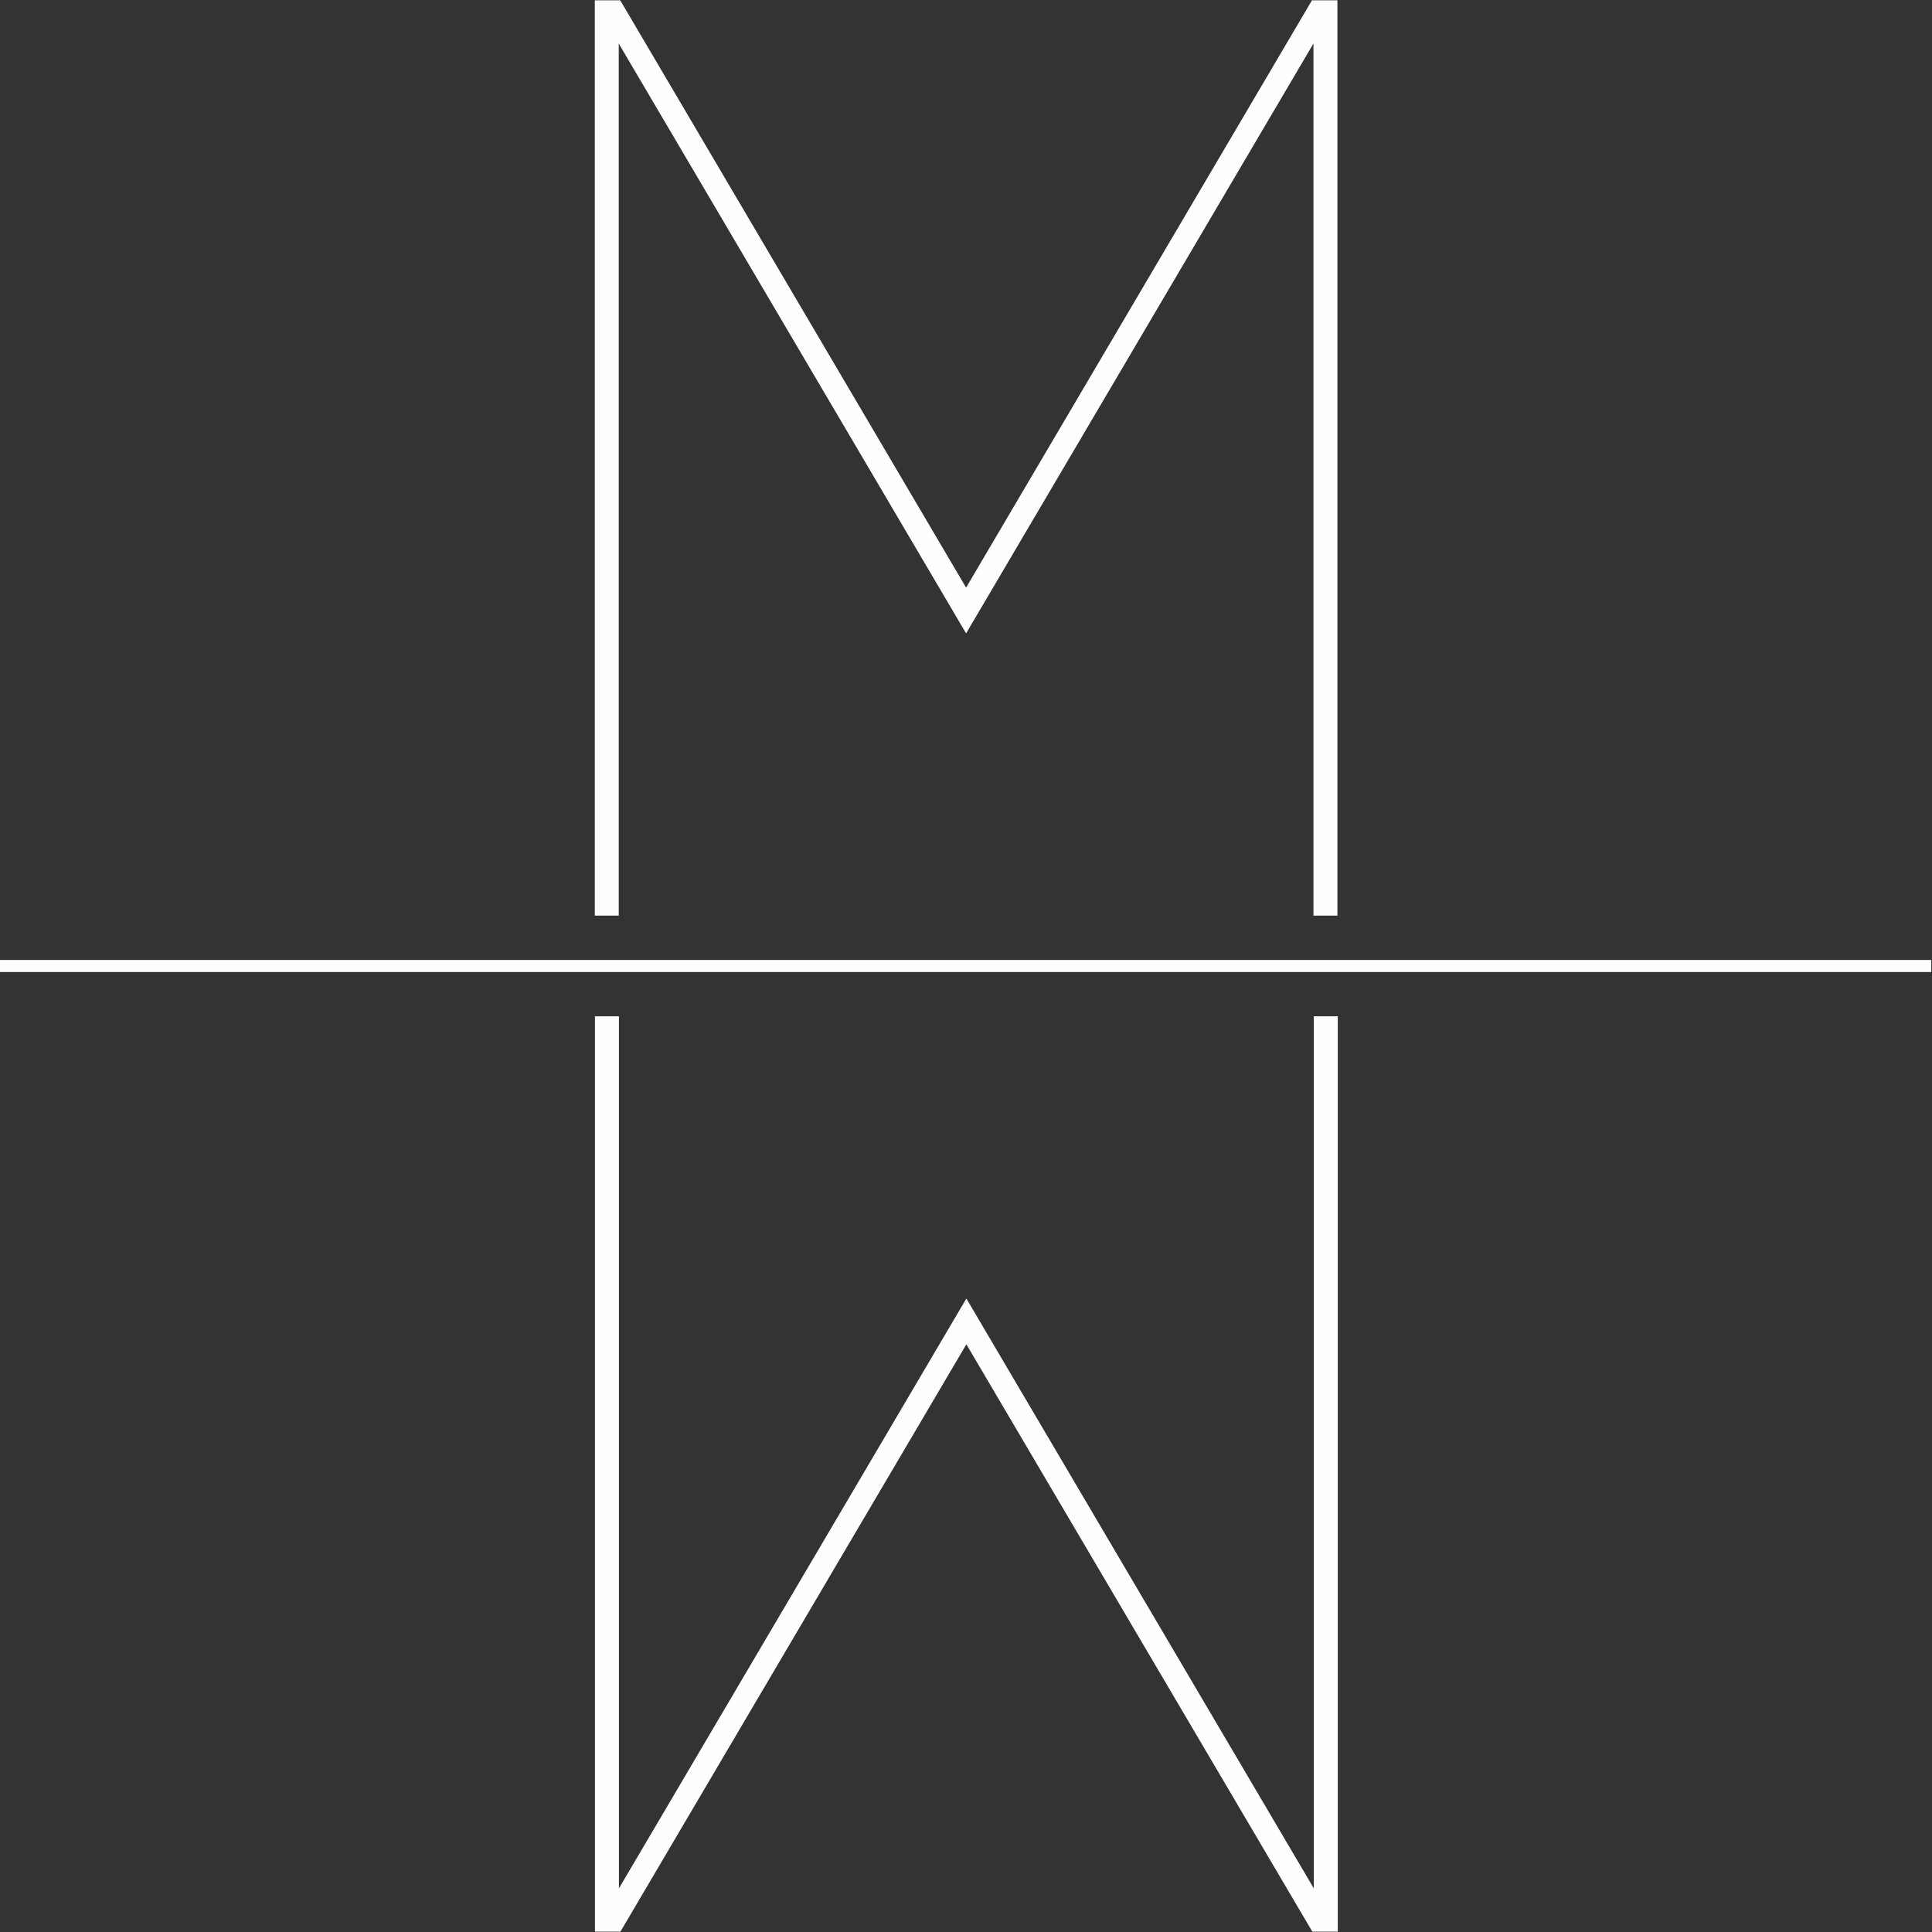 <?xml version="1.0" encoding="UTF-8" standalone="no"?>
<!DOCTYPE svg PUBLIC "-//W3C//DTD SVG 1.1//EN" "http://www.w3.org/Graphics/SVG/1.1/DTD/svg11.dtd">
<svg width="100%" height="100%" viewBox="0 0 650 650" version="1.1" xmlns="http://www.w3.org/2000/svg" xmlns:xlink="http://www.w3.org/1999/xlink" xml:space="preserve" xmlns:serif="http://www.serif.com/" style="fill-rule:evenodd;clip-rule:evenodd;stroke-miterlimit:1;">
    <rect x="0" y="0" width="650" height="650" fill="#333333" stroke="none"/>
    <g transform="matrix(1.007,0,0,0.855,-24.428,-228.975)">
        <g transform="matrix(500.214,0,0,500.214,172.456,628.089)">
            <path d="M0.597,-0L0.581,-0L0.581,-0.686L0.349,-0.222L0.117,-0.686L0.117,-0L0.101,-0L0.101,-0.72L0.118,-0.72L0.349,-0.258L0.58,-0.72L0.597,-0.72L0.597,-0Z" style="fill:rgb(254,254,254);fill-rule:nonzero;"/>
        </g>
    </g>
    <g transform="matrix(2.609,0,0,1,-1006.55,-160.713)">
        <path d="M385.741,485.713L634.841,485.713" style="fill:none;stroke:rgb(254,254,254);stroke-width:4.05px;"/>
    </g>
    <g transform="matrix(0.986,1.82825e-17,-1.82825e-17,-0.837,-20.76,867.635)">
        <g transform="matrix(511.005,0,0,511.005,172.456,628.089)">
            <path d="M0.597,-0L0.581,-0L0.581,-0.686L0.349,-0.222L0.117,-0.686L0.117,-0L0.101,-0L0.101,-0.72L0.118,-0.72L0.349,-0.258L0.58,-0.72L0.597,-0.72L0.597,-0Z" style="fill:rgb(254,254,254);fill-rule:nonzero;"/>
        </g>
    </g>
</svg>
